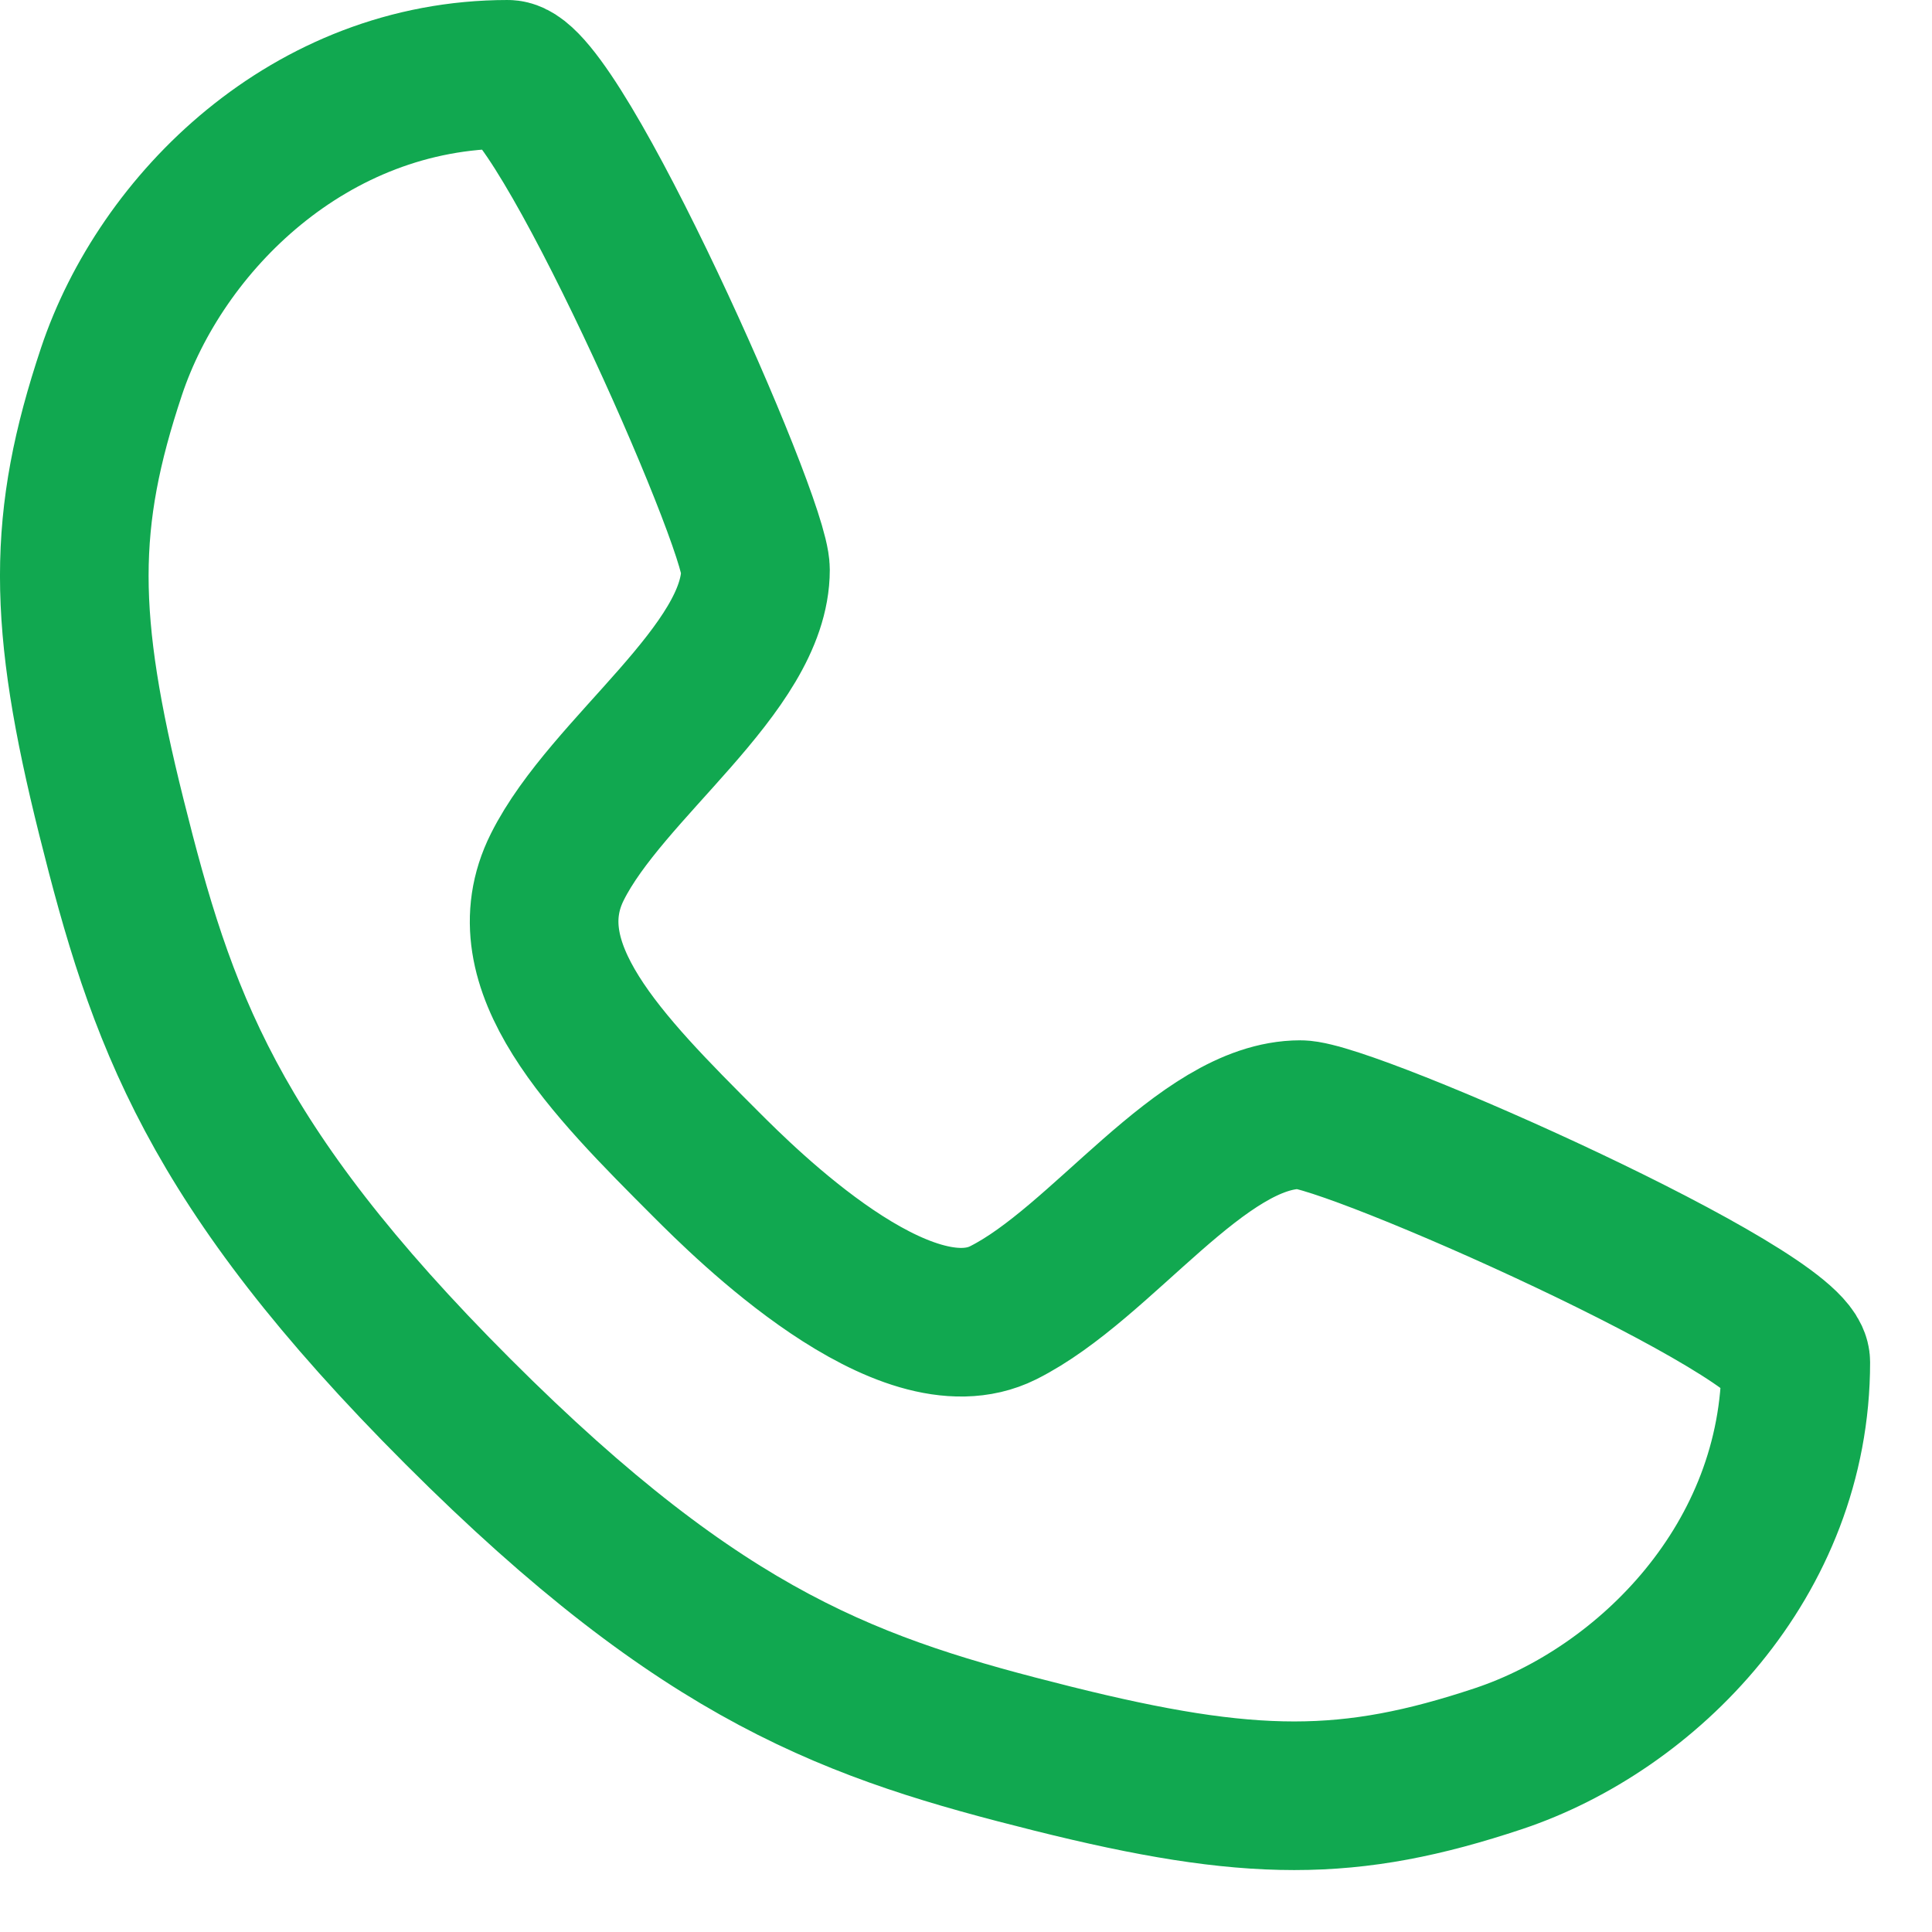 <svg width="26" height="26" viewBox="0 0 26 26" fill="none" xmlns="http://www.w3.org/2000/svg">
<path d="M6.833 1C7.5 1 10.167 7 10.167 7.667C10.167 9 8.167 10.333 7.5 11.667C6.833 13 8.167 14.333 9.5 15.667C10.02 16.187 12.167 18.333 13.5 17.667C14.833 17 16.167 15 17.5 15C18.167 15 24.167 17.667 24.167 18.333C24.167 21 22.167 23 20.167 23.667C18.167 24.333 16.833 24.333 14.167 23.667C11.5 23 9.5 22.333 6.167 19C2.833 15.667 2.167 13.667 1.5 11C0.833 8.333 0.833 7 1.5 5C2.167 3 4.167 1 6.833 1Z" stroke="#11A850" stroke-width="2" stroke-linecap="round" stroke-linejoin="round"/>
</svg>
